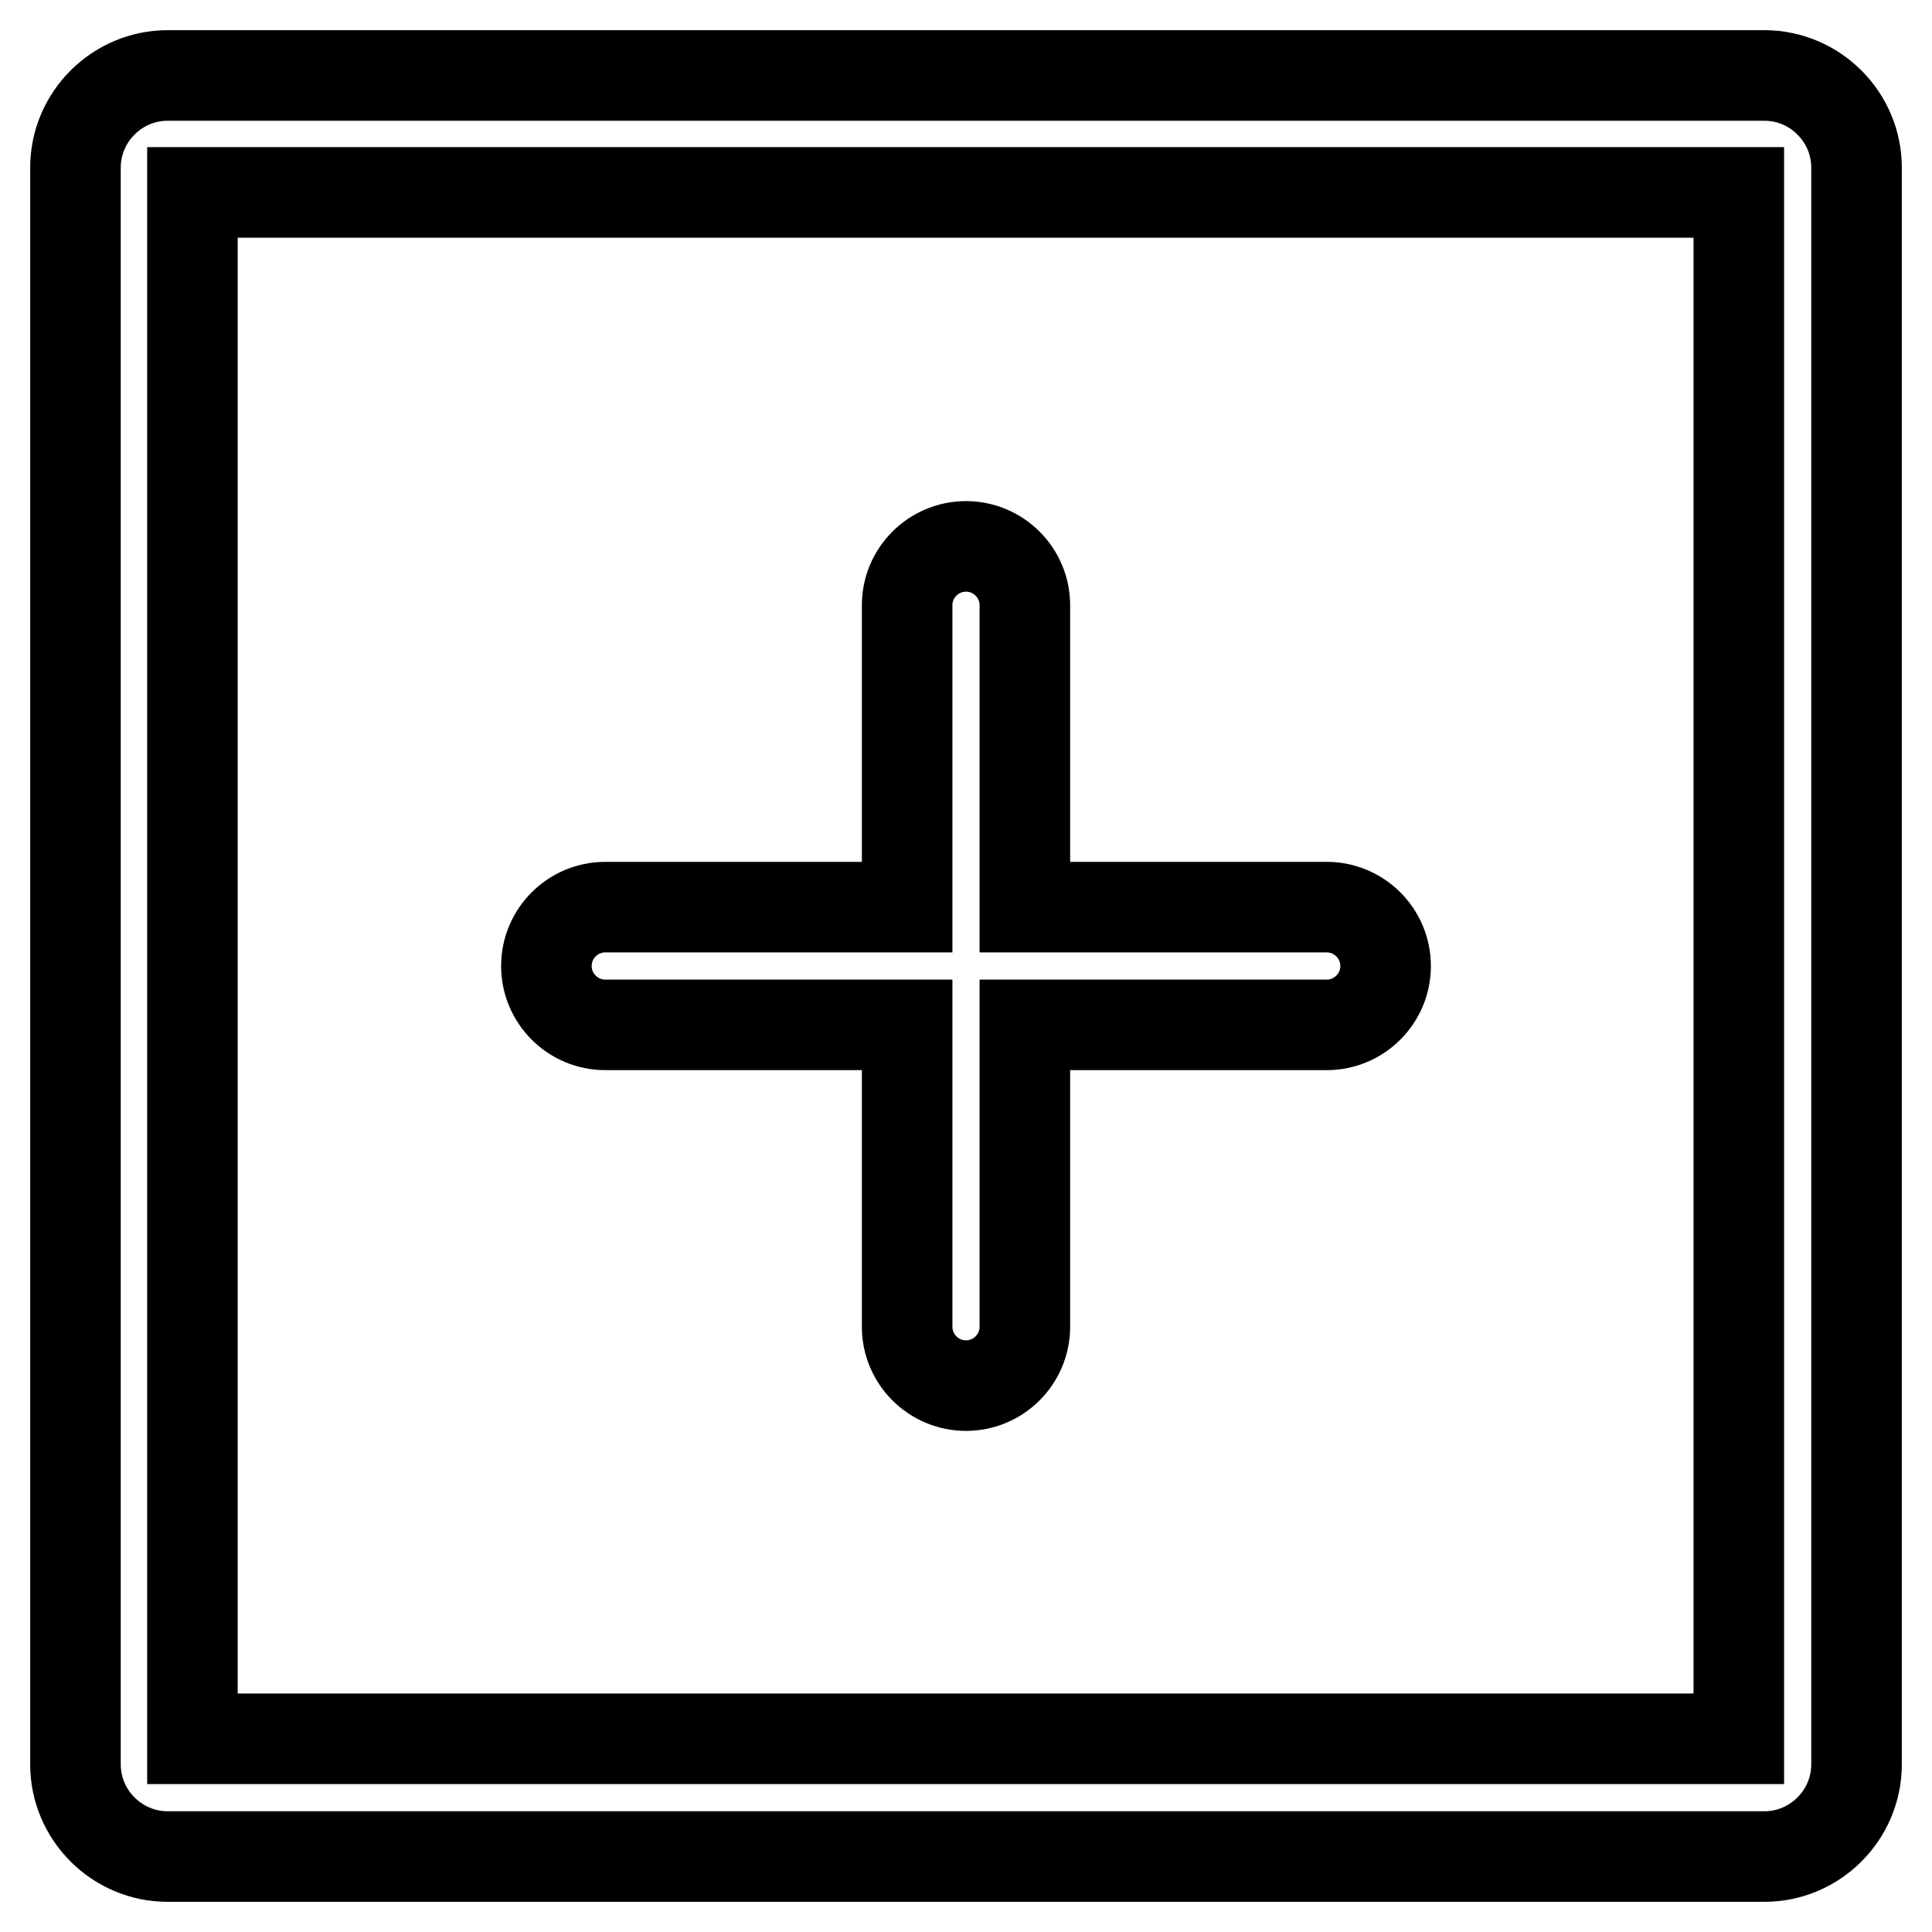 <?xml version="1.0" encoding="utf-8"?>
<!-- Svg Vector Icons : http://www.onlinewebfonts.com/icon -->
<!DOCTYPE svg PUBLIC "-//W3C//DTD SVG 1.1//EN" "http://www.w3.org/Graphics/SVG/1.1/DTD/svg11.dtd">
<svg version="1.1" xmlns="http://www.w3.org/2000/svg" xmlns:xlink="http://www.w3.org/1999/xlink" x="0px" y="0px" viewBox="0 0 256 256" enable-background="new 0 0 256 256" xml:space="preserve">
<g> <path stroke-width="12" fill-opacity="0" stroke="#000000"  d="M233.8,10H22.2C15.5,10,10,15.5,10,22.2v211.6c0,6.7,5.5,12.2,12.2,12.2h211.6c6.7,0,12.2-5.5,12.2-12.2 V22.2C246,15.5,240.5,10,233.8,10L233.8,10z M230.4,230.4H25.5V25.5h204.9V230.4L230.4,230.4z"/> <path stroke-width="12" fill-opacity="0" stroke="#000000"  d="M80.2,135.8h40v40c0,4.3,3.5,7.8,7.8,7.8c4.3,0,7.8-3.5,7.8-7.8v-40h40c4.3,0,7.8-3.5,7.8-7.8 c0-4.3-3.5-7.8-7.8-7.8h-40v-40c0-4.3-3.5-7.8-7.8-7.8c-4.3,0-7.8,3.5-7.8,7.8v40h-40c-4.3,0-7.8,3.5-7.8,7.8 C72.4,132.3,75.9,135.8,80.2,135.8z"/></g>
</svg>